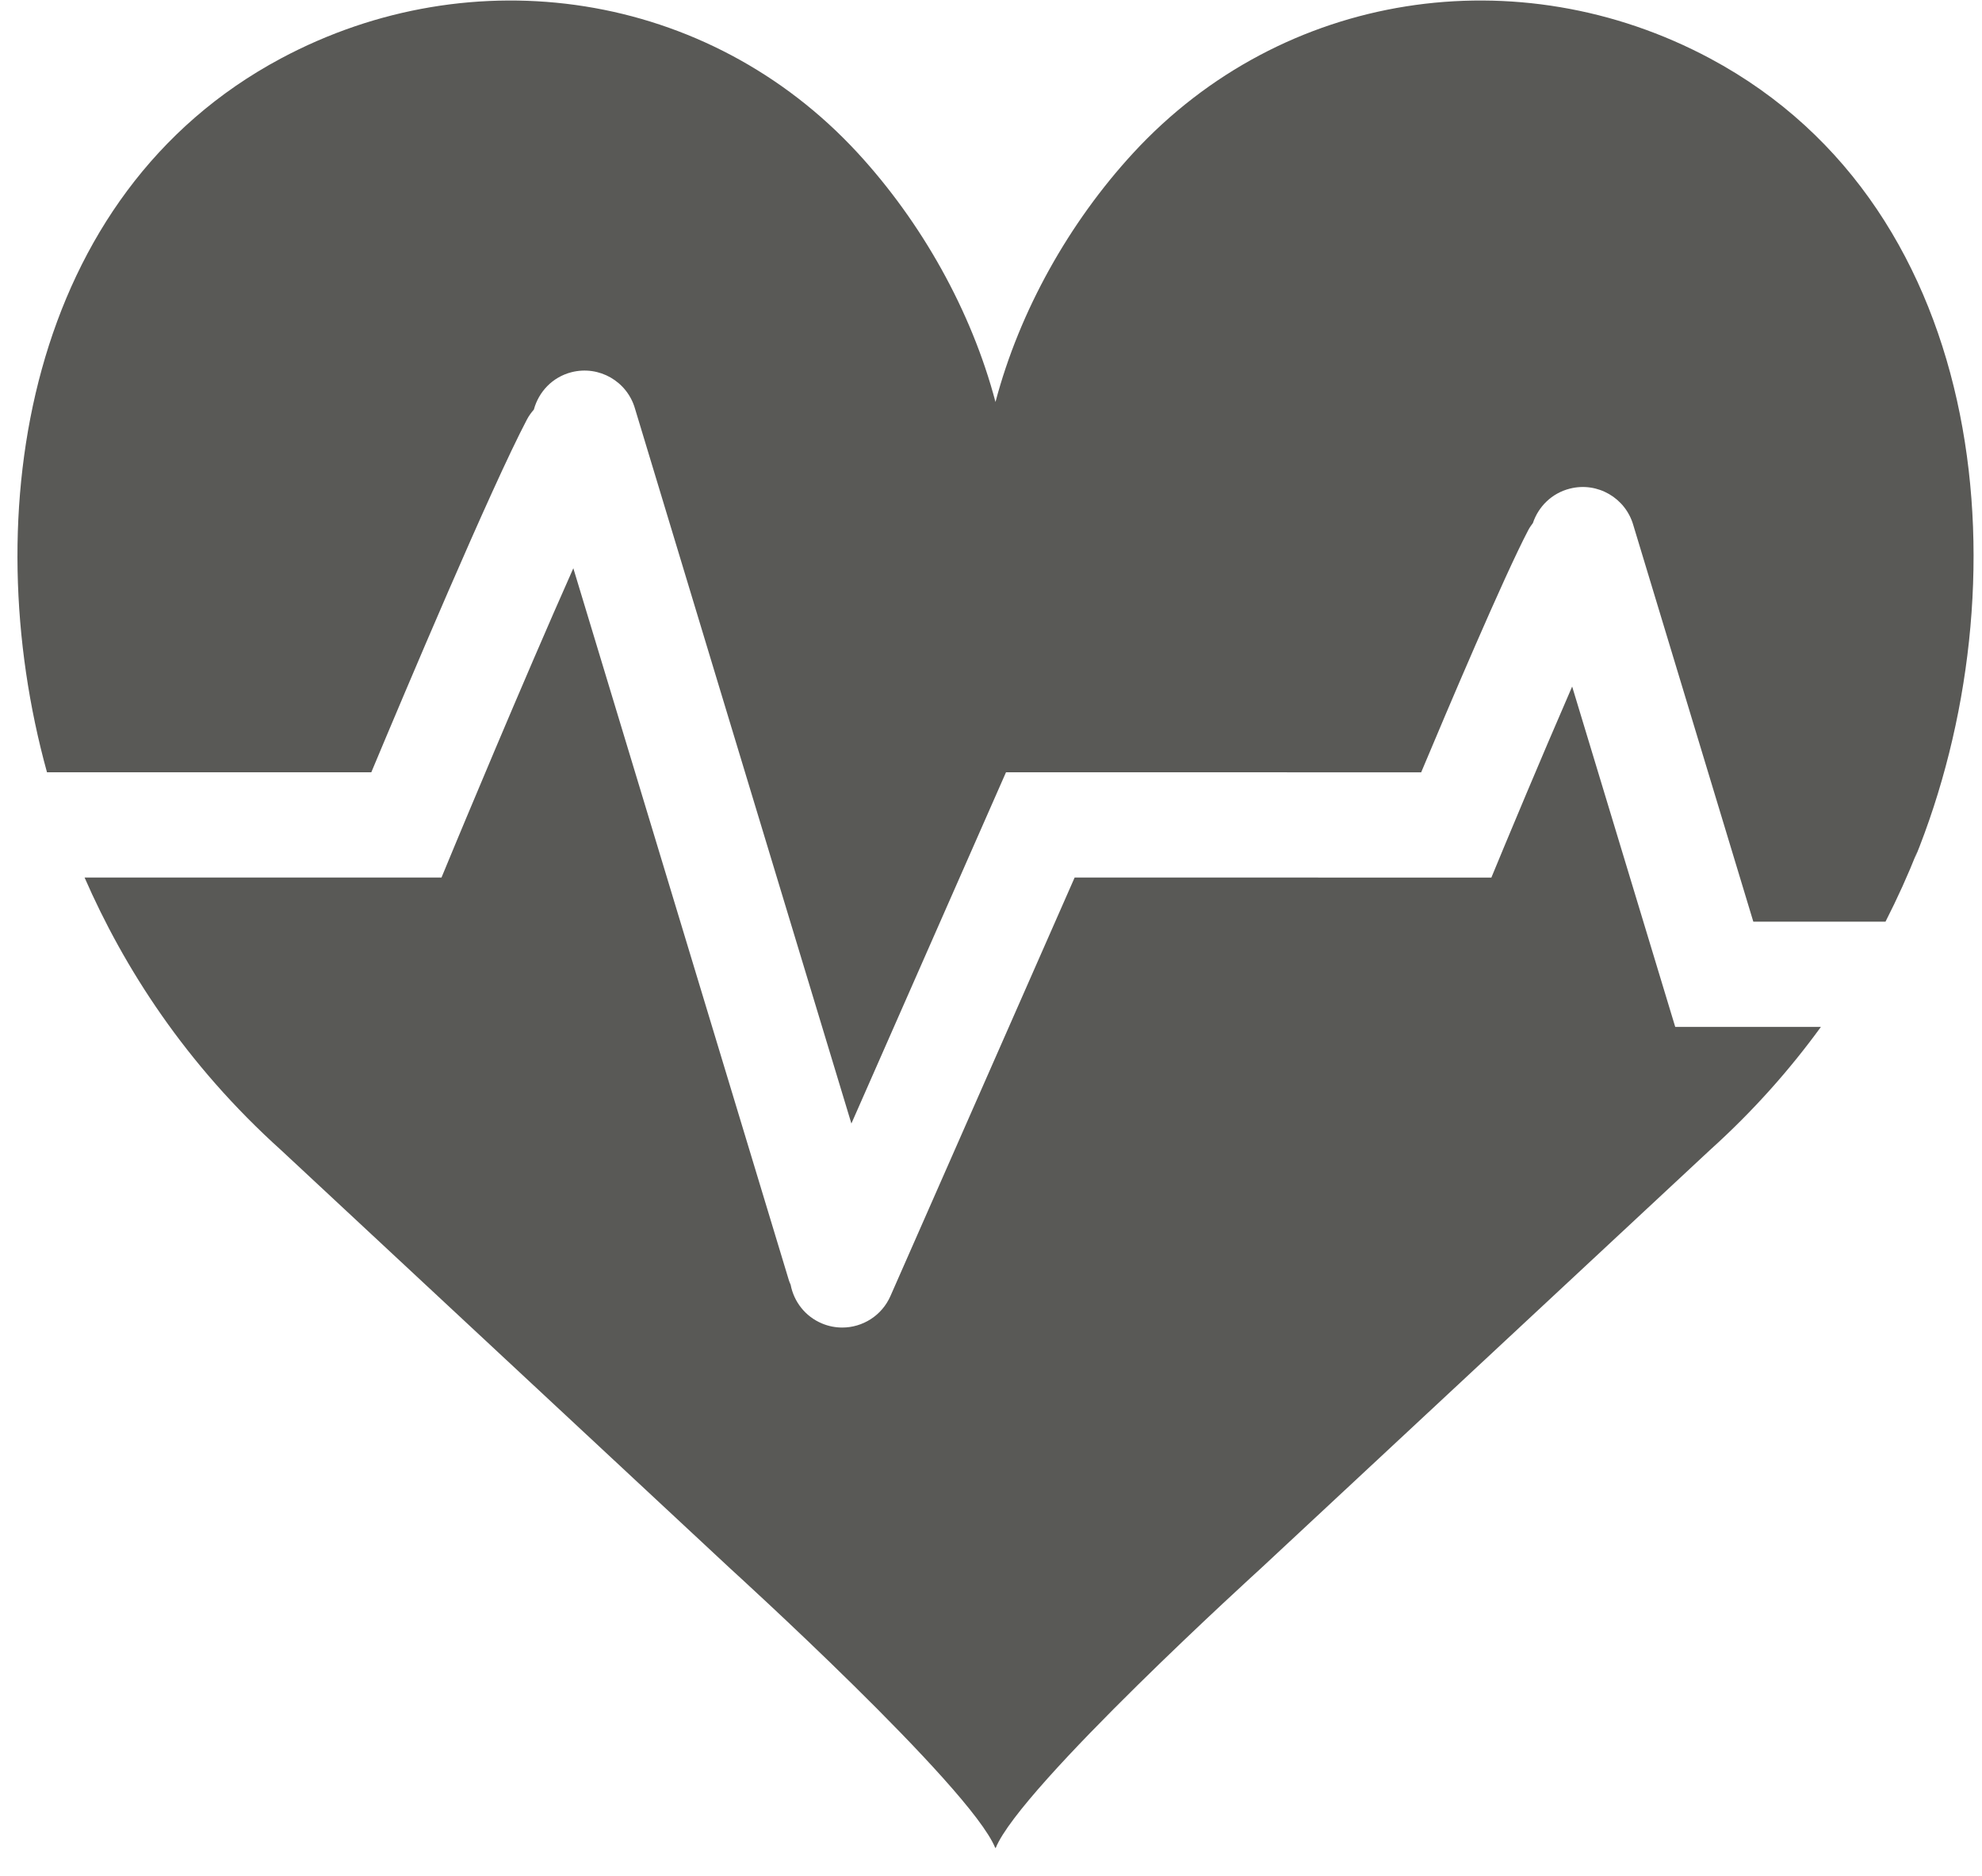 <?xml version="1.0" encoding="UTF-8"?>
<svg xmlns="http://www.w3.org/2000/svg" xmlns:xlink="http://www.w3.org/1999/xlink" width="56" height="53" viewBox="0 0 62 59" version="1.1">
    
    <title>Group 2</title>
    <desc>Created with Sketch.</desc>
    <defs/>
    <g id="Page-1" stroke="none" stroke-width="1" fill="none" fill-rule="evenodd">
        <g id="Group-2" fill="#595956">
            <path d="M52.165,31.12 C50.806,26.634 49.894,23.623 49.279,21.591 C48.253,23.949 47.179,26.536 47.161,26.578 L46.738,27.599 L33.631,27.597 C32.227,30.787 27.901,40.614 27.838,40.757 C27.566,41.378 26.959,41.75 26.321,41.75 C26.108,41.75 25.891,41.709 25.682,41.621 C25.152,41.399 24.799,40.931 24.698,40.404 C24.68,40.36 24.66,40.318 24.645,40.271 C24.585,40.073 20.107,25.291 17.863,17.871 C16.242,21.514 14.169,26.508 14.14,26.576 L13.717,27.597 L2.49,27.597 C3.726,30.427 5.657,33.457 8.677,36.176 L22.807,49.336 C22.807,49.336 30.353,56.189 31.133,58.114 L31.149,58.114 C31.929,56.189 39.475,49.336 39.475,49.336 L53.604,36.176 C54.987,34.931 56.139,33.621 57.103,32.295 L52.521,32.295 L52.165,31.12" id="Fill-106"/>
            <path d="M53.618,1.839 C47.59,-1.384 40.18,-0.297 35.472,4.813 C33.465,6.992 31.9,9.768 31.141,12.642 C30.381,9.768 28.816,6.992 26.81,4.813 C22.102,-0.297 14.691,-1.384 8.664,1.839 C0.679,6.109 -0.946,16.131 1.308,24.287 L11.509,24.287 C12.565,21.762 15.279,15.331 16.404,13.193 C16.465,13.077 16.54,12.975 16.622,12.88 C16.773,12.323 17.204,11.86 17.803,11.706 C18.676,11.483 19.559,11.996 19.804,12.855 C19.942,13.32 24.333,27.822 26.609,35.334 C27.533,33.234 28.927,30.067 31.037,25.275 L31.472,24.287 L44.53,24.289 C45.353,22.327 47.136,18.121 47.902,16.665 C47.943,16.587 47.994,16.518 48.044,16.45 C48.217,15.933 48.638,15.51 49.206,15.367 C50.076,15.145 50.959,15.66 51.203,16.517 C51.306,16.865 53.746,24.922 54.977,28.985 L59.135,28.985 C59.515,28.24 59.847,27.503 60.132,26.782 L60.05,27.014 C63.521,18.512 62.52,6.599 53.618,1.839" id="Fill-107"/>
        </g>
    </g>
</svg>
